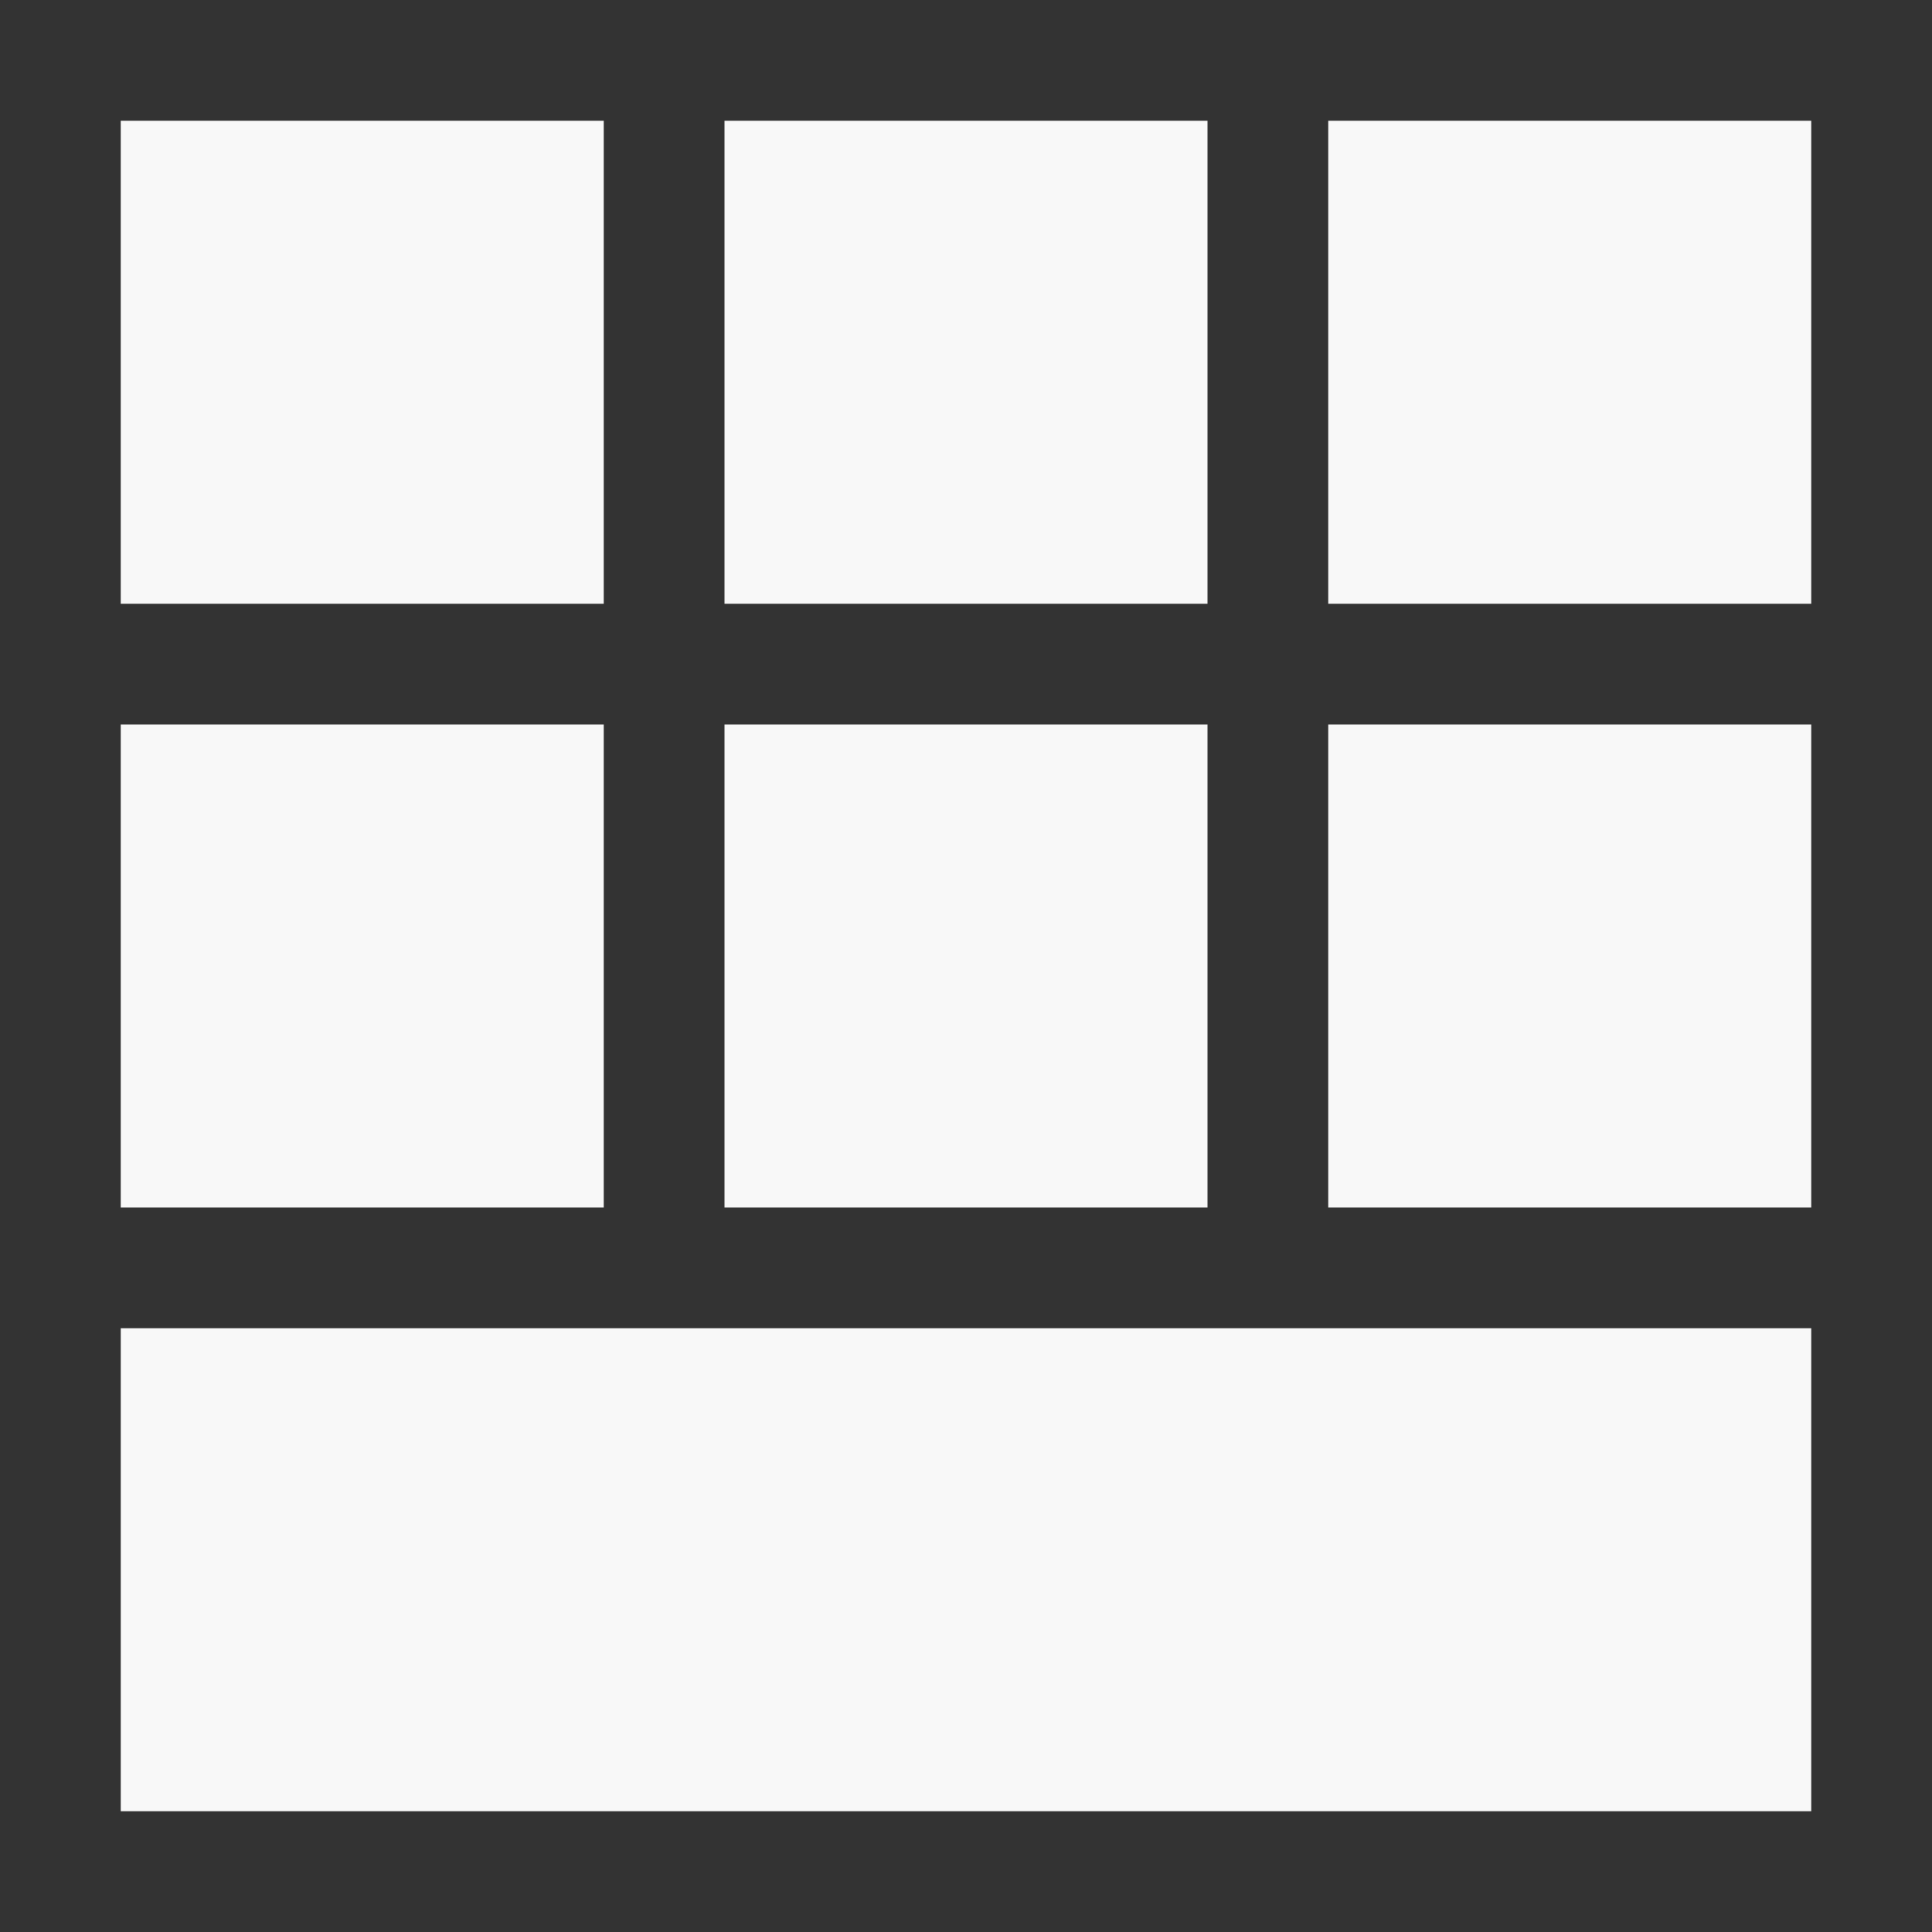 <?xml version="1.0" encoding="UTF-8" standalone="no"?>
<svg
   xmlns:dc="http://purl.org/dc/elements/1.1/"
   xmlns:cc="http://creativecommons.org/ns#"
   xmlns:rdf="http://www.w3.org/1999/02/22-rdf-syntax-ns#"
   xmlns:svg="http://www.w3.org/2000/svg"
   xmlns="http://www.w3.org/2000/svg"
   xmlns:sodipodi="http://sodipodi.sourceforge.net/DTD/sodipodi-0.dtd"
   xmlns:inkscape="http://www.inkscape.org/namespaces/inkscape"
   sodipodi:docname="tiletop.svg"
   inkscape:version="1.0 (4035a4fb49, 2020-05-01)"
   id="svg8"
   version="1.1"
   viewBox="0 0 135.467 135.467"
   height="512"
   width="512">
  <rect x="0" y="0" width="135.467" height="135.467" fill="#333333" stroke="none"/>
  <defs
     id="defs2" />
  <sodipodi:namedview
     inkscape:guide-bbox="true"
     showguides="true"
     inkscape:snap-smooth-nodes="false"
     inkscape:object-nodes="true"
     inkscape:snap-object-midpoints="false"
     inkscape:snap-center="true"
     showgrid="false"
     inkscape:document-rotation="0"
     inkscape:current-layer="layer1"
     inkscape:document-units="px"
     inkscape:cy="595.38658"
     inkscape:cx="354.98548"
     inkscape:zoom="0.94870463"
     inkscape:pageshadow="2"
     inkscape:pageopacity="0.0"
     borderopacity="1.0"
     bordercolor="#666666"
     pagecolor="#ffffff"
     id="base"
     units="px" />
  <g
     id="layer1"
     inkscape:groupmode="layer"
     inkscape:label="Layer 1">
    <g
       style="opacity:1"
       transform="matrix(1,0,0,-1,33.4,3.61)"
       id="g2637-7-4" />
    <rect
       transform="scale(1,-1)"
       y="-127"
       x="8.467"
       height="33.867"
       width="118.533"
       id="rect1225-0-3"
       style="fill:#f8f8f8;fill-opacity:1;stroke:none;stroke-width:15.88;stroke-linecap:round;stroke-linejoin:bevel;stroke-miterlimit:4;stroke-dasharray:none;stroke-dashoffset:0;stroke-opacity:1;paint-order:stroke markers fill" />
    <rect
       transform="rotate(90)"
       y="-42.333"
       x="50.8"
       height="33.867"
       width="33.867"
       id="rect1227-0-1-4-84"
       style="fill:#f8f8f8;fill-opacity:1;stroke:none;stroke-width:23.985;stroke-linecap:round;stroke-linejoin:bevel;stroke-miterlimit:4;stroke-dasharray:none;stroke-dashoffset:0;stroke-opacity:1;paint-order:stroke markers fill" />
    <rect
       style="fill:#f8f8f8;fill-opacity:1;stroke:none;stroke-width:23.985;stroke-linecap:round;stroke-linejoin:bevel;stroke-miterlimit:4;stroke-dasharray:none;stroke-dashoffset:0;stroke-opacity:1;paint-order:stroke markers fill"
       id="rect1227-0-1-4-2-94"
       width="33.867"
       height="33.867"
       x="8.467"
       y="-42.333"
       transform="rotate(90)" />
    <rect
       style="fill:#f8f8f8;fill-opacity:1;stroke:none;stroke-width:23.985;stroke-linecap:round;stroke-linejoin:bevel;stroke-miterlimit:4;stroke-dasharray:none;stroke-dashoffset:0;stroke-opacity:1;paint-order:stroke markers fill"
       id="rect1227-0-1-4-8-5"
       width="33.867"
       height="33.867"
       x="50.8"
       y="-84.667"
       transform="rotate(90)" />
    <rect
       transform="rotate(90)"
       y="-84.667"
       x="8.467"
       height="33.867"
       width="33.867"
       id="rect1227-0-1-4-2-7-3"
       style="fill:#f8f8f8;fill-opacity:1;stroke:none;stroke-width:23.985;stroke-linecap:round;stroke-linejoin:bevel;stroke-miterlimit:4;stroke-dasharray:none;stroke-dashoffset:0;stroke-opacity:1;paint-order:stroke markers fill" />
    <rect
       style="fill:#f8f8f8;fill-opacity:1;stroke:none;stroke-width:23.985;stroke-linecap:round;stroke-linejoin:bevel;stroke-miterlimit:4;stroke-dasharray:none;stroke-dashoffset:0;stroke-opacity:1;paint-order:stroke markers fill"
       id="rect1227-0-1-4-5-07"
       width="33.867"
       height="33.867"
       x="50.8"
       y="-127"
       transform="rotate(90)" />
    <rect
       transform="rotate(90)"
       y="-127"
       x="8.467"
       height="33.867"
       width="33.867"
       id="rect1227-0-1-4-2-3-6"
       style="fill:#f8f8f8;fill-opacity:1;stroke:none;stroke-width:23.985;stroke-linecap:round;stroke-linejoin:bevel;stroke-miterlimit:4;stroke-dasharray:none;stroke-dashoffset:0;stroke-opacity:1;paint-order:stroke markers fill" />
  </g>
</svg>

